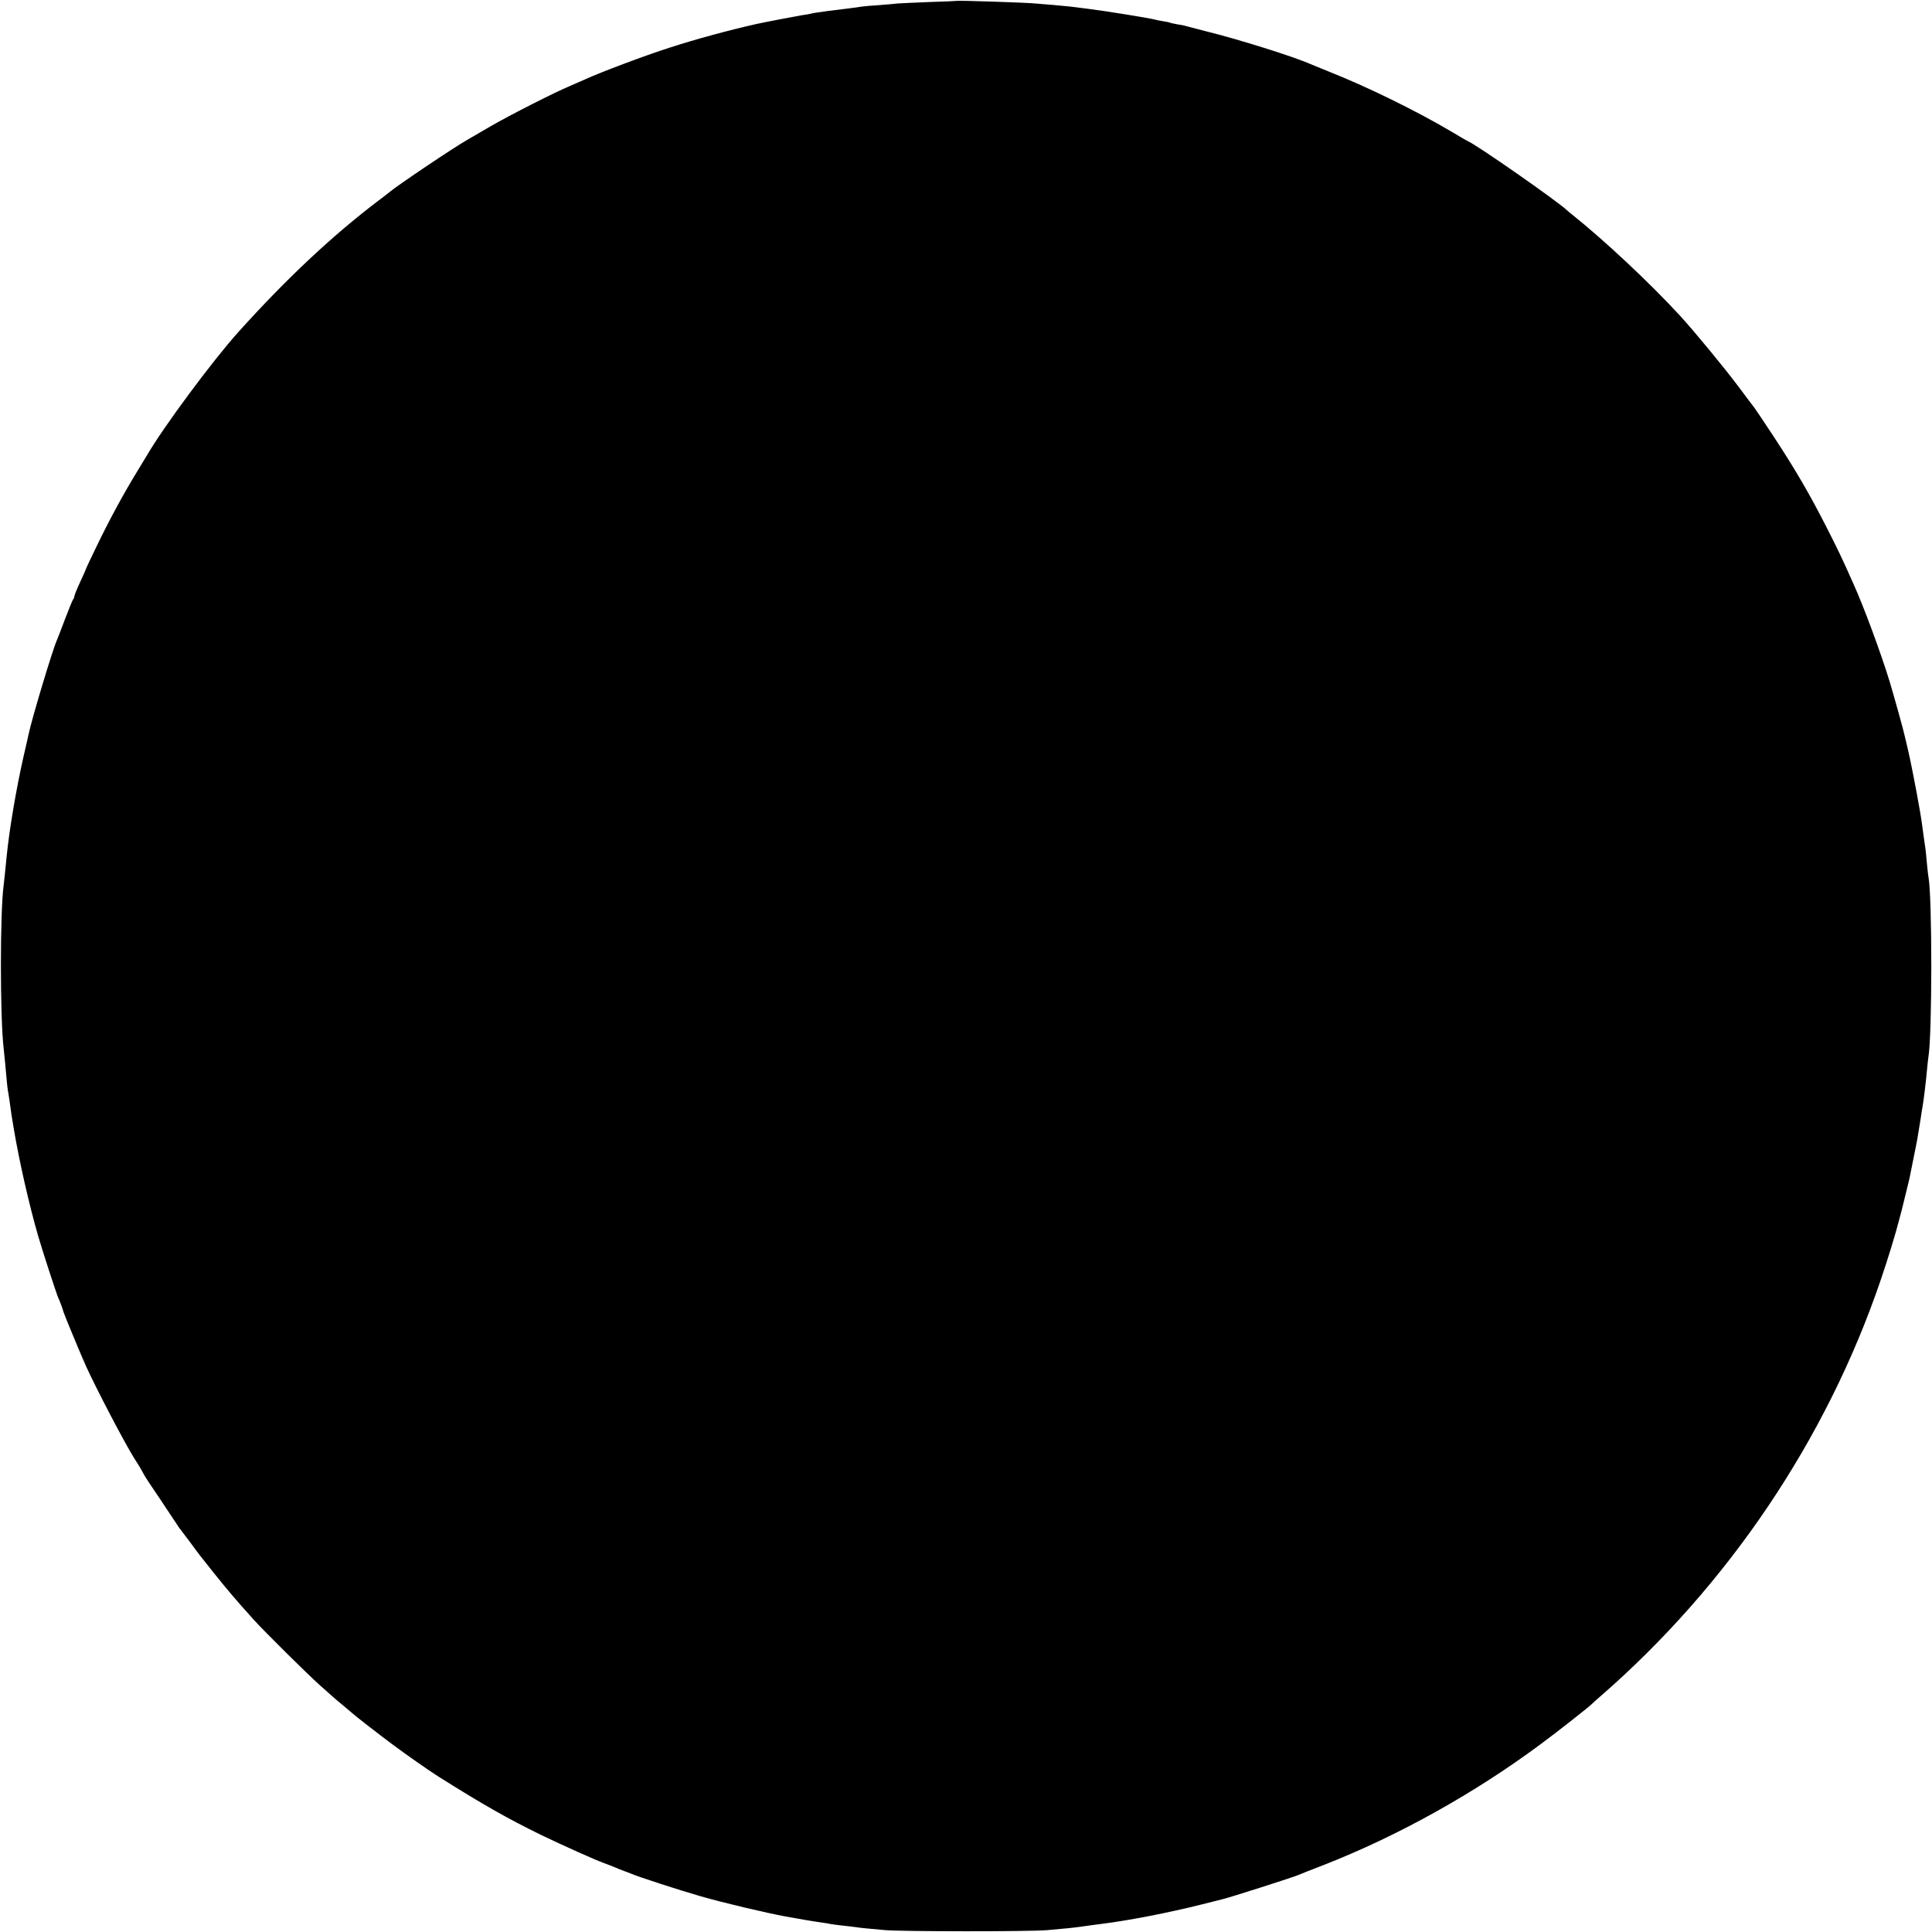 <?xml version="1.0" standalone="no"?>
<!DOCTYPE svg PUBLIC "-//W3C//DTD SVG 20010904//EN"
 "http://www.w3.org/TR/2001/REC-SVG-20010904/DTD/svg10.dtd">
<svg version="1.0" xmlns="http://www.w3.org/2000/svg"
 width="1326pt" height="1326pt" viewBox="0 0 1326 1326"
 preserveAspectRatio="xMidYMid meet">
<g transform="translate(0,1326) scale(0.1,-0.1)"
fill="#000000" stroke="none">
<path d="M6567 13254 c-1 -1 -87 -5 -192 -8 -104 -4 -202 -9 -216 -10 -14 -2
-70 -7 -123 -11 -53 -3 -106 -8 -119 -10 -29 -5 -114 -16 -232 -30 -67 -9
-107 -15 -125 -20 -8 -2 -35 -7 -60 -10 -37 -6 -256 -48 -310 -60 -187 -42
-419 -105 -594 -162 -172 -55 -472 -168 -581 -218 -27 -12 -75 -33 -105 -46
-102 -42 -414 -201 -540 -274 -69 -40 -143 -83 -165 -96 -93 -53 -471 -307
-530 -356 -5 -5 -39 -31 -75 -58 -317 -240 -634 -537 -965 -905 -176 -196
-510 -646 -624 -841 -8 -13 -38 -62 -66 -109 -97 -158 -196 -341 -284 -524
-39 -80 -71 -148 -71 -151 0 -2 -18 -43 -40 -90 -22 -47 -40 -92 -40 -99 0 -6
-4 -16 -9 -21 -4 -6 -29 -66 -55 -135 -26 -69 -51 -134 -56 -145 -30 -67 -173
-543 -194 -646 -3 -13 -18 -82 -35 -154 -50 -221 -97 -499 -115 -680 -11 -111
-17 -170 -21 -202 -25 -185 -25 -899 0 -1118 2 -22 7 -66 10 -97 11 -128 16
-174 20 -198 3 -14 7 -42 10 -62 12 -87 16 -118 31 -203 38 -223 103 -509 165
-725 33 -113 124 -392 138 -425 14 -30 35 -89 37 -100 2 -11 124 -305 156
-375 70 -153 249 -496 321 -615 7 -11 27 -43 45 -72 17 -30 32 -55 32 -57 0
-2 46 -73 103 -156 56 -84 110 -165 119 -179 9 -14 20 -31 25 -36 4 -6 35 -46
68 -90 70 -95 53 -73 166 -215 85 -106 155 -189 269 -315 73 -81 369 -374 454
-450 43 -38 84 -75 90 -80 6 -6 38 -33 71 -60 33 -28 62 -52 65 -55 9 -10 183
-145 265 -206 95 -71 260 -187 327 -229 302 -190 469 -285 704 -400 146 -70
368 -170 427 -191 20 -7 52 -20 70 -27 17 -8 48 -20 67 -27 19 -7 44 -16 55
-21 52 -22 309 -106 475 -154 152 -44 453 -115 585 -139 81 -15 205 -36 245
-41 25 -3 52 -8 60 -10 8 -2 42 -6 75 -10 33 -3 75 -9 94 -11 18 -3 52 -7 75
-9 22 -2 82 -7 131 -12 115 -10 990 -11 1115 0 123 11 176 16 225 23 74 10 90
13 140 19 187 23 465 77 696 135 68 17 131 33 139 35 39 8 496 154 520 166 8
4 87 35 175 69 509 199 1034 491 1490 830 113 83 340 262 355 279 3 3 25 24
50 45 879 763 1556 1767 1928 2861 48 140 104 323 127 415 10 36 19 72 21 80
16 62 46 189 50 205 2 11 15 74 28 140 25 121 27 135 47 260 6 39 12 81 15 95
8 46 22 162 30 250 3 36 8 76 10 90 25 156 26 1082 0 1230 -3 14 -7 57 -11 95
-3 39 -8 84 -10 100 -8 55 -16 110 -21 150 -11 94 -69 400 -99 530 -9 39 -18
77 -20 85 -8 40 -77 288 -108 390 -60 194 -175 506 -247 665 -77 174 -105 231
-183 385 -117 229 -212 393 -363 623 -68 103 -128 193 -134 200 -6 7 -54 71
-107 142 -98 131 -303 380 -404 490 -208 226 -519 517 -742 695 -11 8 -24 20
-31 26 -69 65 -621 450 -681 475 -5 2 -53 29 -105 61 -248 147 -591 315 -855
419 -55 22 -109 44 -120 49 -111 50 -496 171 -720 226 -55 14 -113 29 -130 34
-16 5 -47 11 -69 14 -21 4 -41 8 -45 10 -3 2 -24 7 -46 10 -22 4 -47 8 -55 11
-35 10 -344 60 -465 75 -49 6 -103 13 -120 15 -16 2 -68 7 -115 11 -47 3 -96
8 -110 9 -52 7 -548 23 -553 19z"/>
</g>
</svg>
